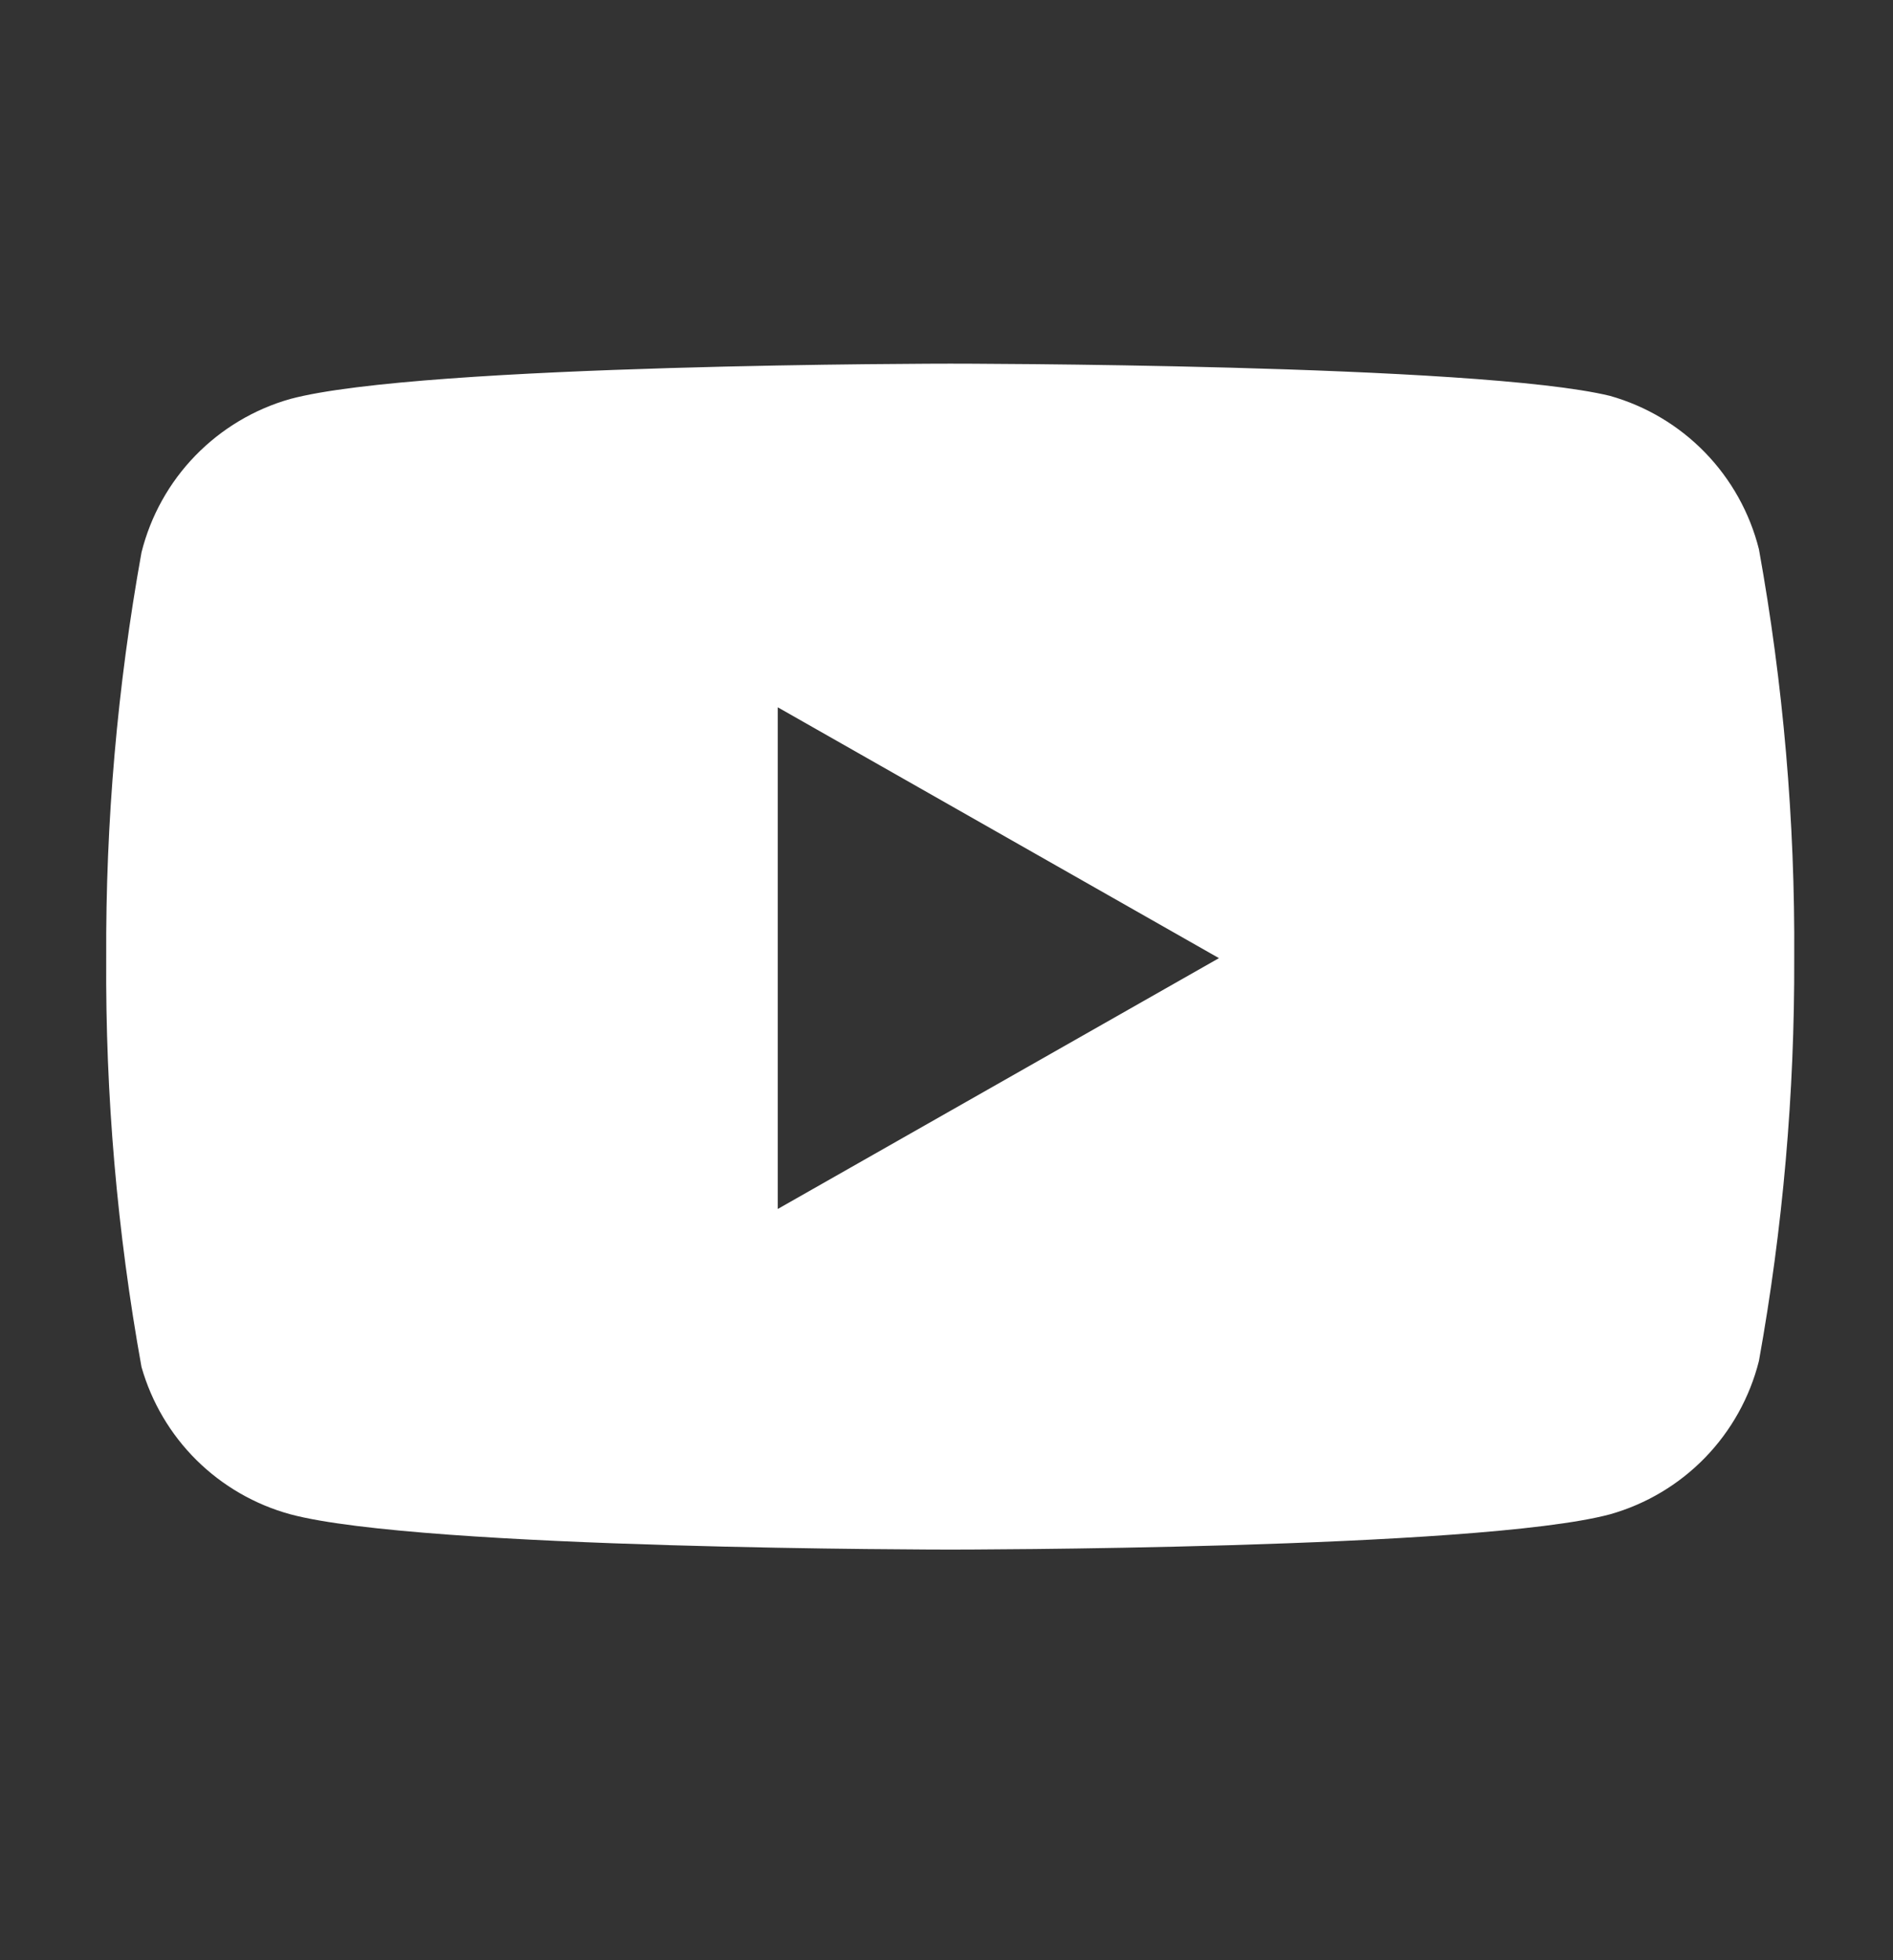 <svg width="28" height="29" viewBox="0 0 28 29" fill="none" xmlns="http://www.w3.org/2000/svg">
<rect x="0" y="0" width="28" height="29" fill="#333333" stroke="none"/>
<path fill-rule="evenodd" clip-rule="evenodd" d="M25.221 6.696C25.607 7.094 25.882 7.588 26.017 8.126C26.377 10.122 26.552 12.147 26.539 14.175C26.546 16.173 26.371 18.168 26.017 20.134C25.882 20.672 25.607 21.166 25.221 21.564C24.834 21.963 24.349 22.252 23.815 22.403C21.863 22.925 14.055 22.925 14.055 22.925C14.055 22.925 6.247 22.925 4.295 22.403C3.771 22.26 3.294 21.984 2.908 21.603C2.522 21.221 2.242 20.746 2.093 20.224C1.733 18.228 1.558 16.203 1.571 14.175C1.561 12.162 1.736 10.153 2.093 8.172C2.228 7.633 2.502 7.14 2.889 6.741C3.276 6.343 3.76 6.053 4.295 5.902C6.247 5.38 14.055 5.38 14.055 5.38C14.055 5.38 21.863 5.38 23.815 5.857C24.349 6.008 24.834 6.297 25.221 6.696ZM18.03 14.175L11.504 17.886V10.464L18.03 14.175Z" fill="white"/>
</svg>

